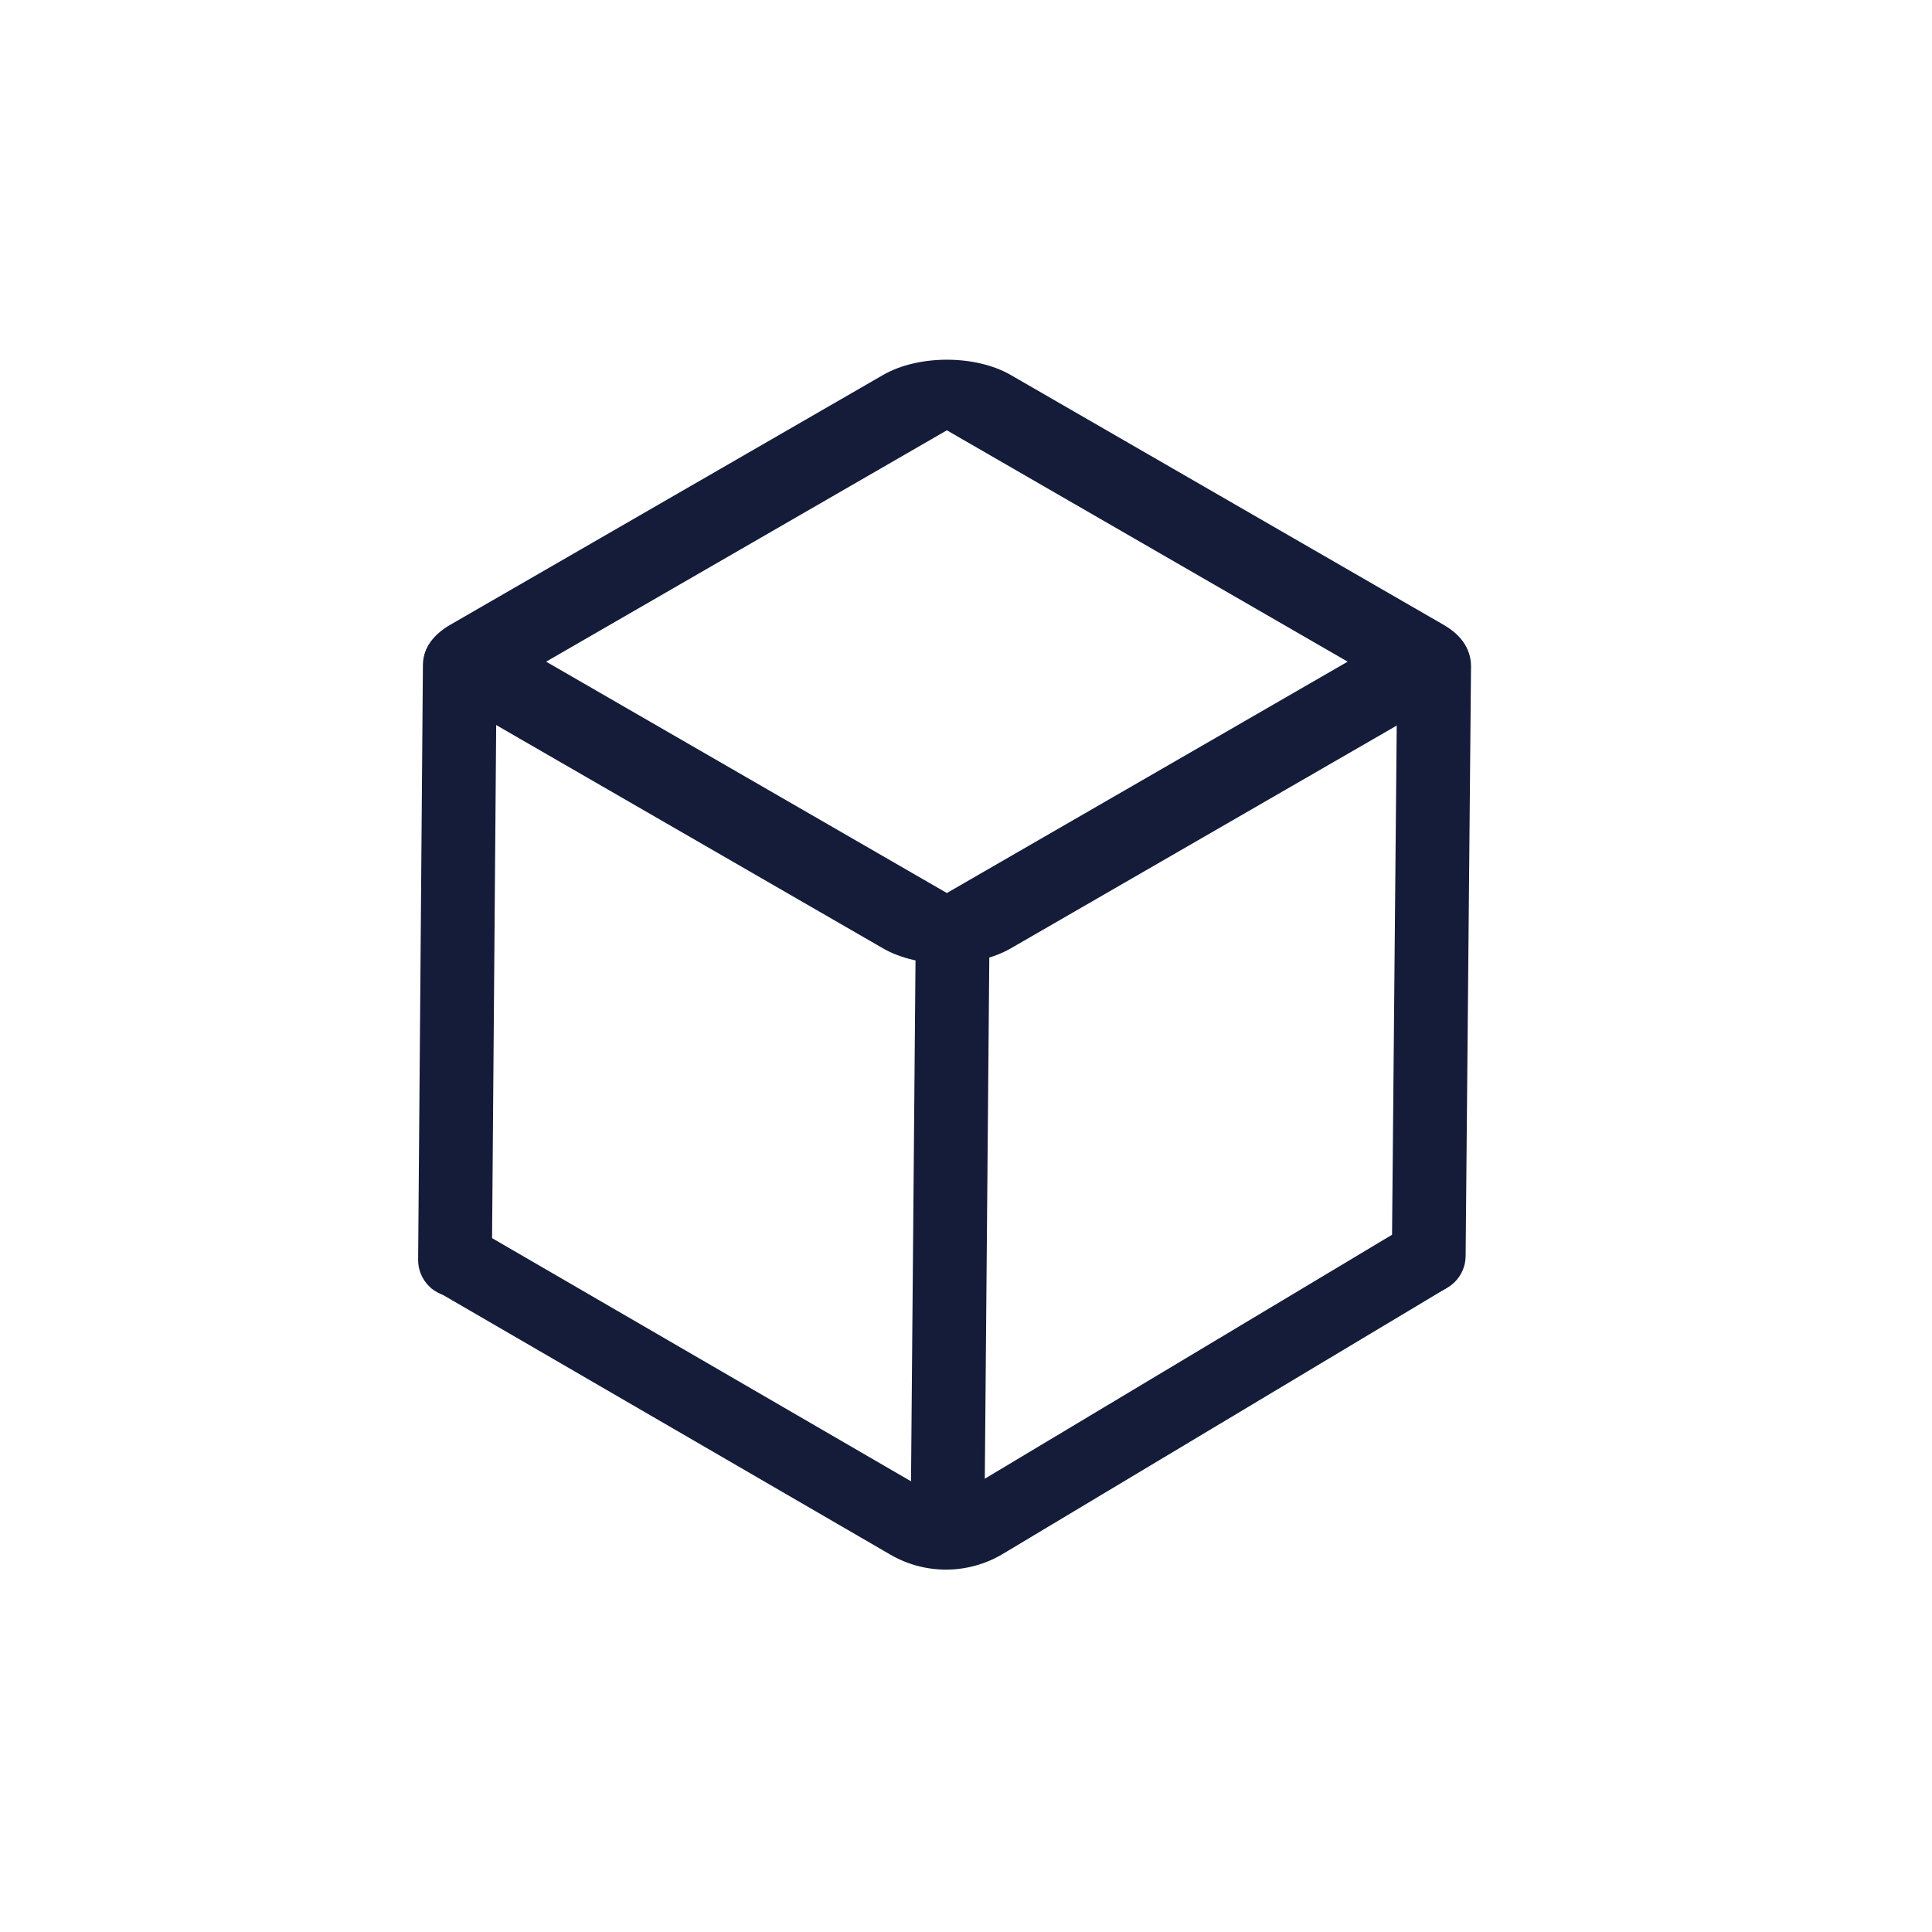 <?xml version="1.0" encoding="utf-8"?>
<svg xmlns="http://www.w3.org/2000/svg" fill="none" height="40" viewBox="0 0 40 40" width="40">
<path clip-rule="evenodd" d="M18.436 32.188L8.919 26.664L9.686 25.343L19.203 30.867C19.443 31.006 19.74 31.004 19.979 30.861L29.18 25.349L29.965 26.659L20.764 32.171C20.049 32.6 19.157 32.606 18.436 32.188Z" fill="#141C3A" fill-rule="evenodd"/>
<path clip-rule="evenodd" d="M19.728 18.749C20.15 18.752 20.489 19.097 20.485 19.519L20.38 31.693C20.377 32.115 20.032 32.454 19.61 32.45C19.189 32.446 18.85 32.102 18.853 31.68L18.958 19.506C18.962 19.084 19.307 18.745 19.728 18.749Z" fill="#141C3A" fill-rule="evenodd"/>
<path clip-rule="evenodd" d="M9.525 13.004C9.947 13.008 10.286 13.352 10.283 13.774L10.184 26.092C10.181 26.514 9.836 26.853 9.414 26.85C8.992 26.846 8.653 26.502 8.657 26.08L8.756 13.762C8.759 13.34 9.104 13.001 9.525 13.004Z" fill="#141C3A" fill-rule="evenodd"/>
<path clip-rule="evenodd" d="M29.7 13.019C30.122 13.023 30.46 13.368 30.456 13.79L30.344 26.009C30.34 26.43 29.995 26.769 29.574 26.765C29.152 26.761 28.813 26.416 28.817 25.995L28.929 13.776C28.933 13.354 29.278 13.015 29.7 13.019Z" fill="#141C3A" fill-rule="evenodd"/>
<path clip-rule="evenodd" d="M19.604 8.909L11.307 13.699L19.604 18.489L27.902 13.699L19.604 8.909ZM20.927 7.764C20.196 7.342 19.012 7.342 18.282 7.764L9.323 12.935C8.592 13.357 8.592 14.041 9.323 14.463L18.282 19.635C19.012 20.056 20.196 20.056 20.927 19.635L29.886 14.463C30.616 14.041 30.616 13.357 29.886 12.935L20.927 7.764Z" fill="#141C3A" fill-rule="evenodd"/>
</svg>